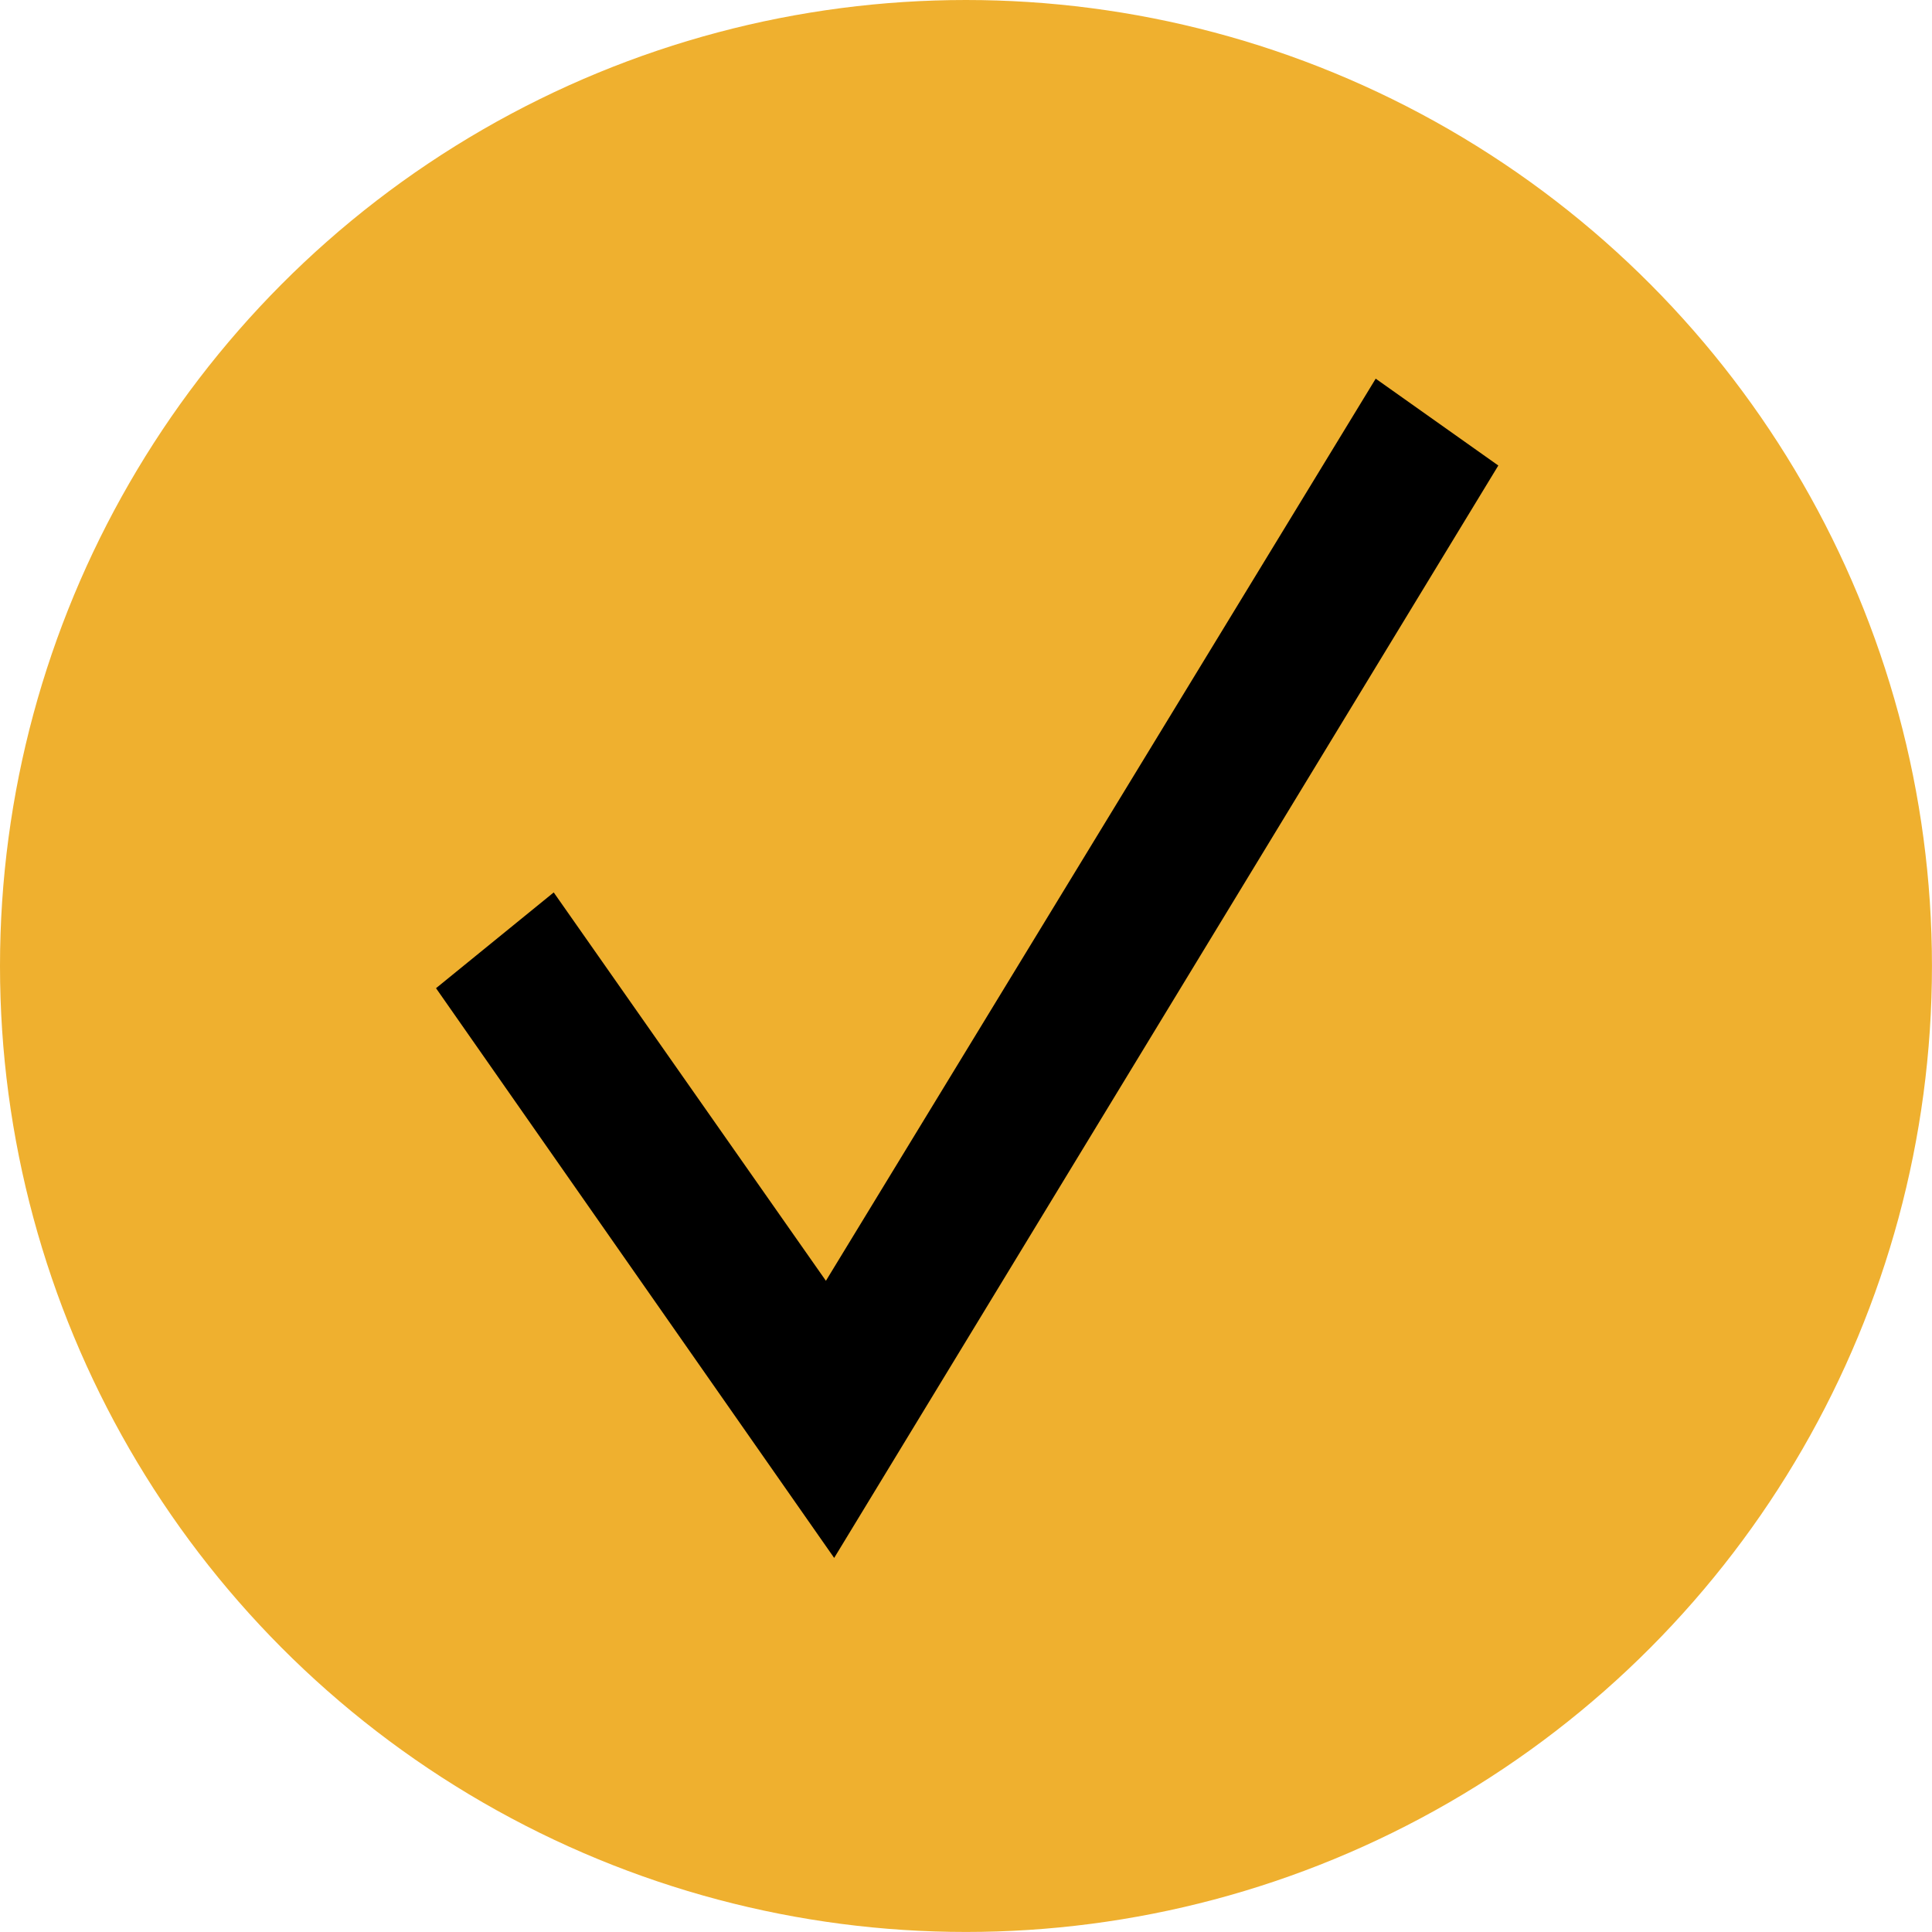 <svg xmlns="http://www.w3.org/2000/svg" width="49.587" height="49.587" viewBox="0 0 49.587 49.587"><g transform="translate(-360 -2436.722)"><circle cx="24.793" cy="24.793" r="24.793" transform="translate(360 2436.722)" fill="#efb02f"/><path d="M236.249,175l3.147,2.229L222.35,205.267l-10.219-14.623,3.021-2.458,6.986,9.968Z" transform="translate(159.06 2271.441)"/></g></svg>